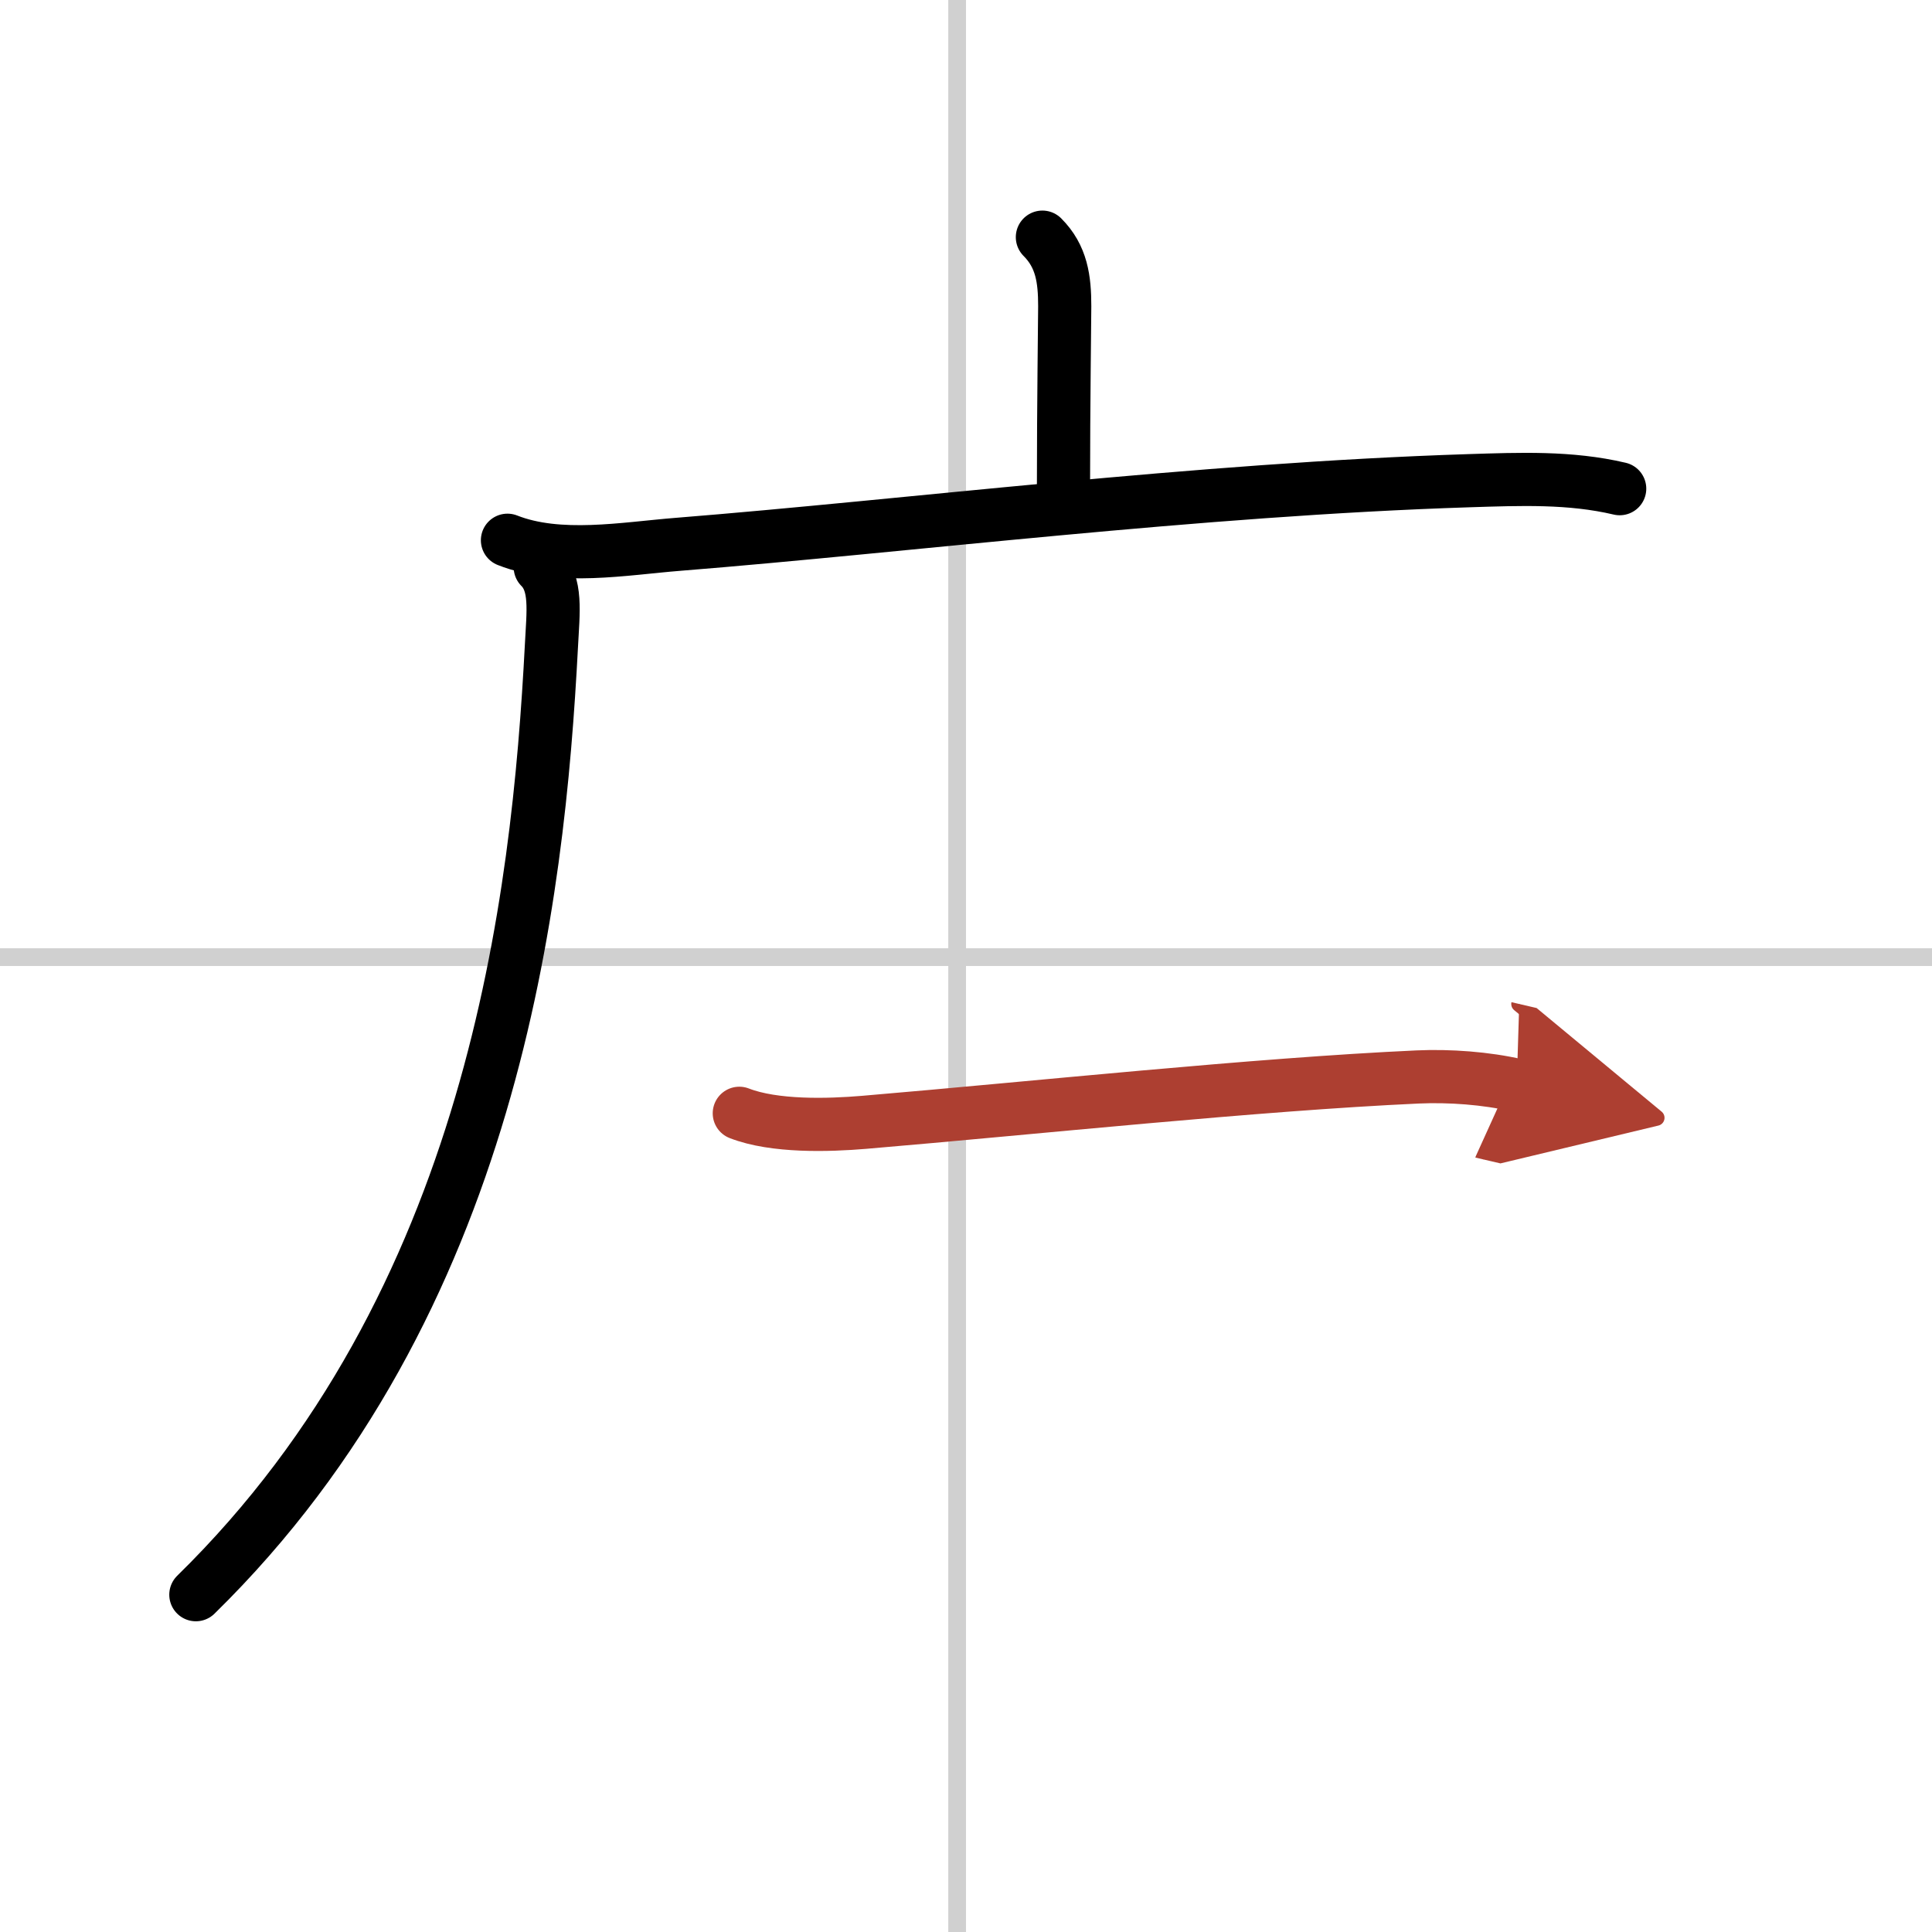 <svg width="400" height="400" viewBox="0 0 109 109" xmlns="http://www.w3.org/2000/svg"><defs><marker id="a" markerWidth="4" orient="auto" refX="1" refY="5" viewBox="0 0 10 10"><polyline points="0 0 10 5 0 10 1 5" fill="#ad3f31" stroke="#ad3f31"/></marker></defs><g fill="none" stroke="#000" stroke-linecap="round" stroke-linejoin="round" stroke-width="3"><rect width="100%" height="100%" fill="#fff" stroke="#fff"/><line x1="54" x2="54" y2="109" stroke="#d0d0d0" stroke-width="1"/><line x2="109" y1="54" y2="54" stroke="#d0d0d0" stroke-width="1"/><path d="m58.81 13.38c1.09 1.09 1.26 2.37 1.26 3.9 0 0.79-0.07 5.46-0.07 10.21"/><path d="m28.63 30.48c2.92 1.15 6.59 0.47 9.62 0.23 12.9-1.03 29.32-3.1 44.63-3.59 2.86-0.09 5.7-0.21 8.5 0.45"/><path d="m30.48 32c0.95 0.95 0.73 2.49 0.63 4.45-0.74 14.17-3.24 37.05-20.06 53.52"/><path d="m41.71 62.81c1.98 0.77 5.02 0.68 7.04 0.51 9.7-0.82 22.04-2.14 31.24-2.56 1.78-0.08 3.86 0.07 5.58 0.47" marker-end="url(#a)" stroke="#ad3f31"/></g></svg>
